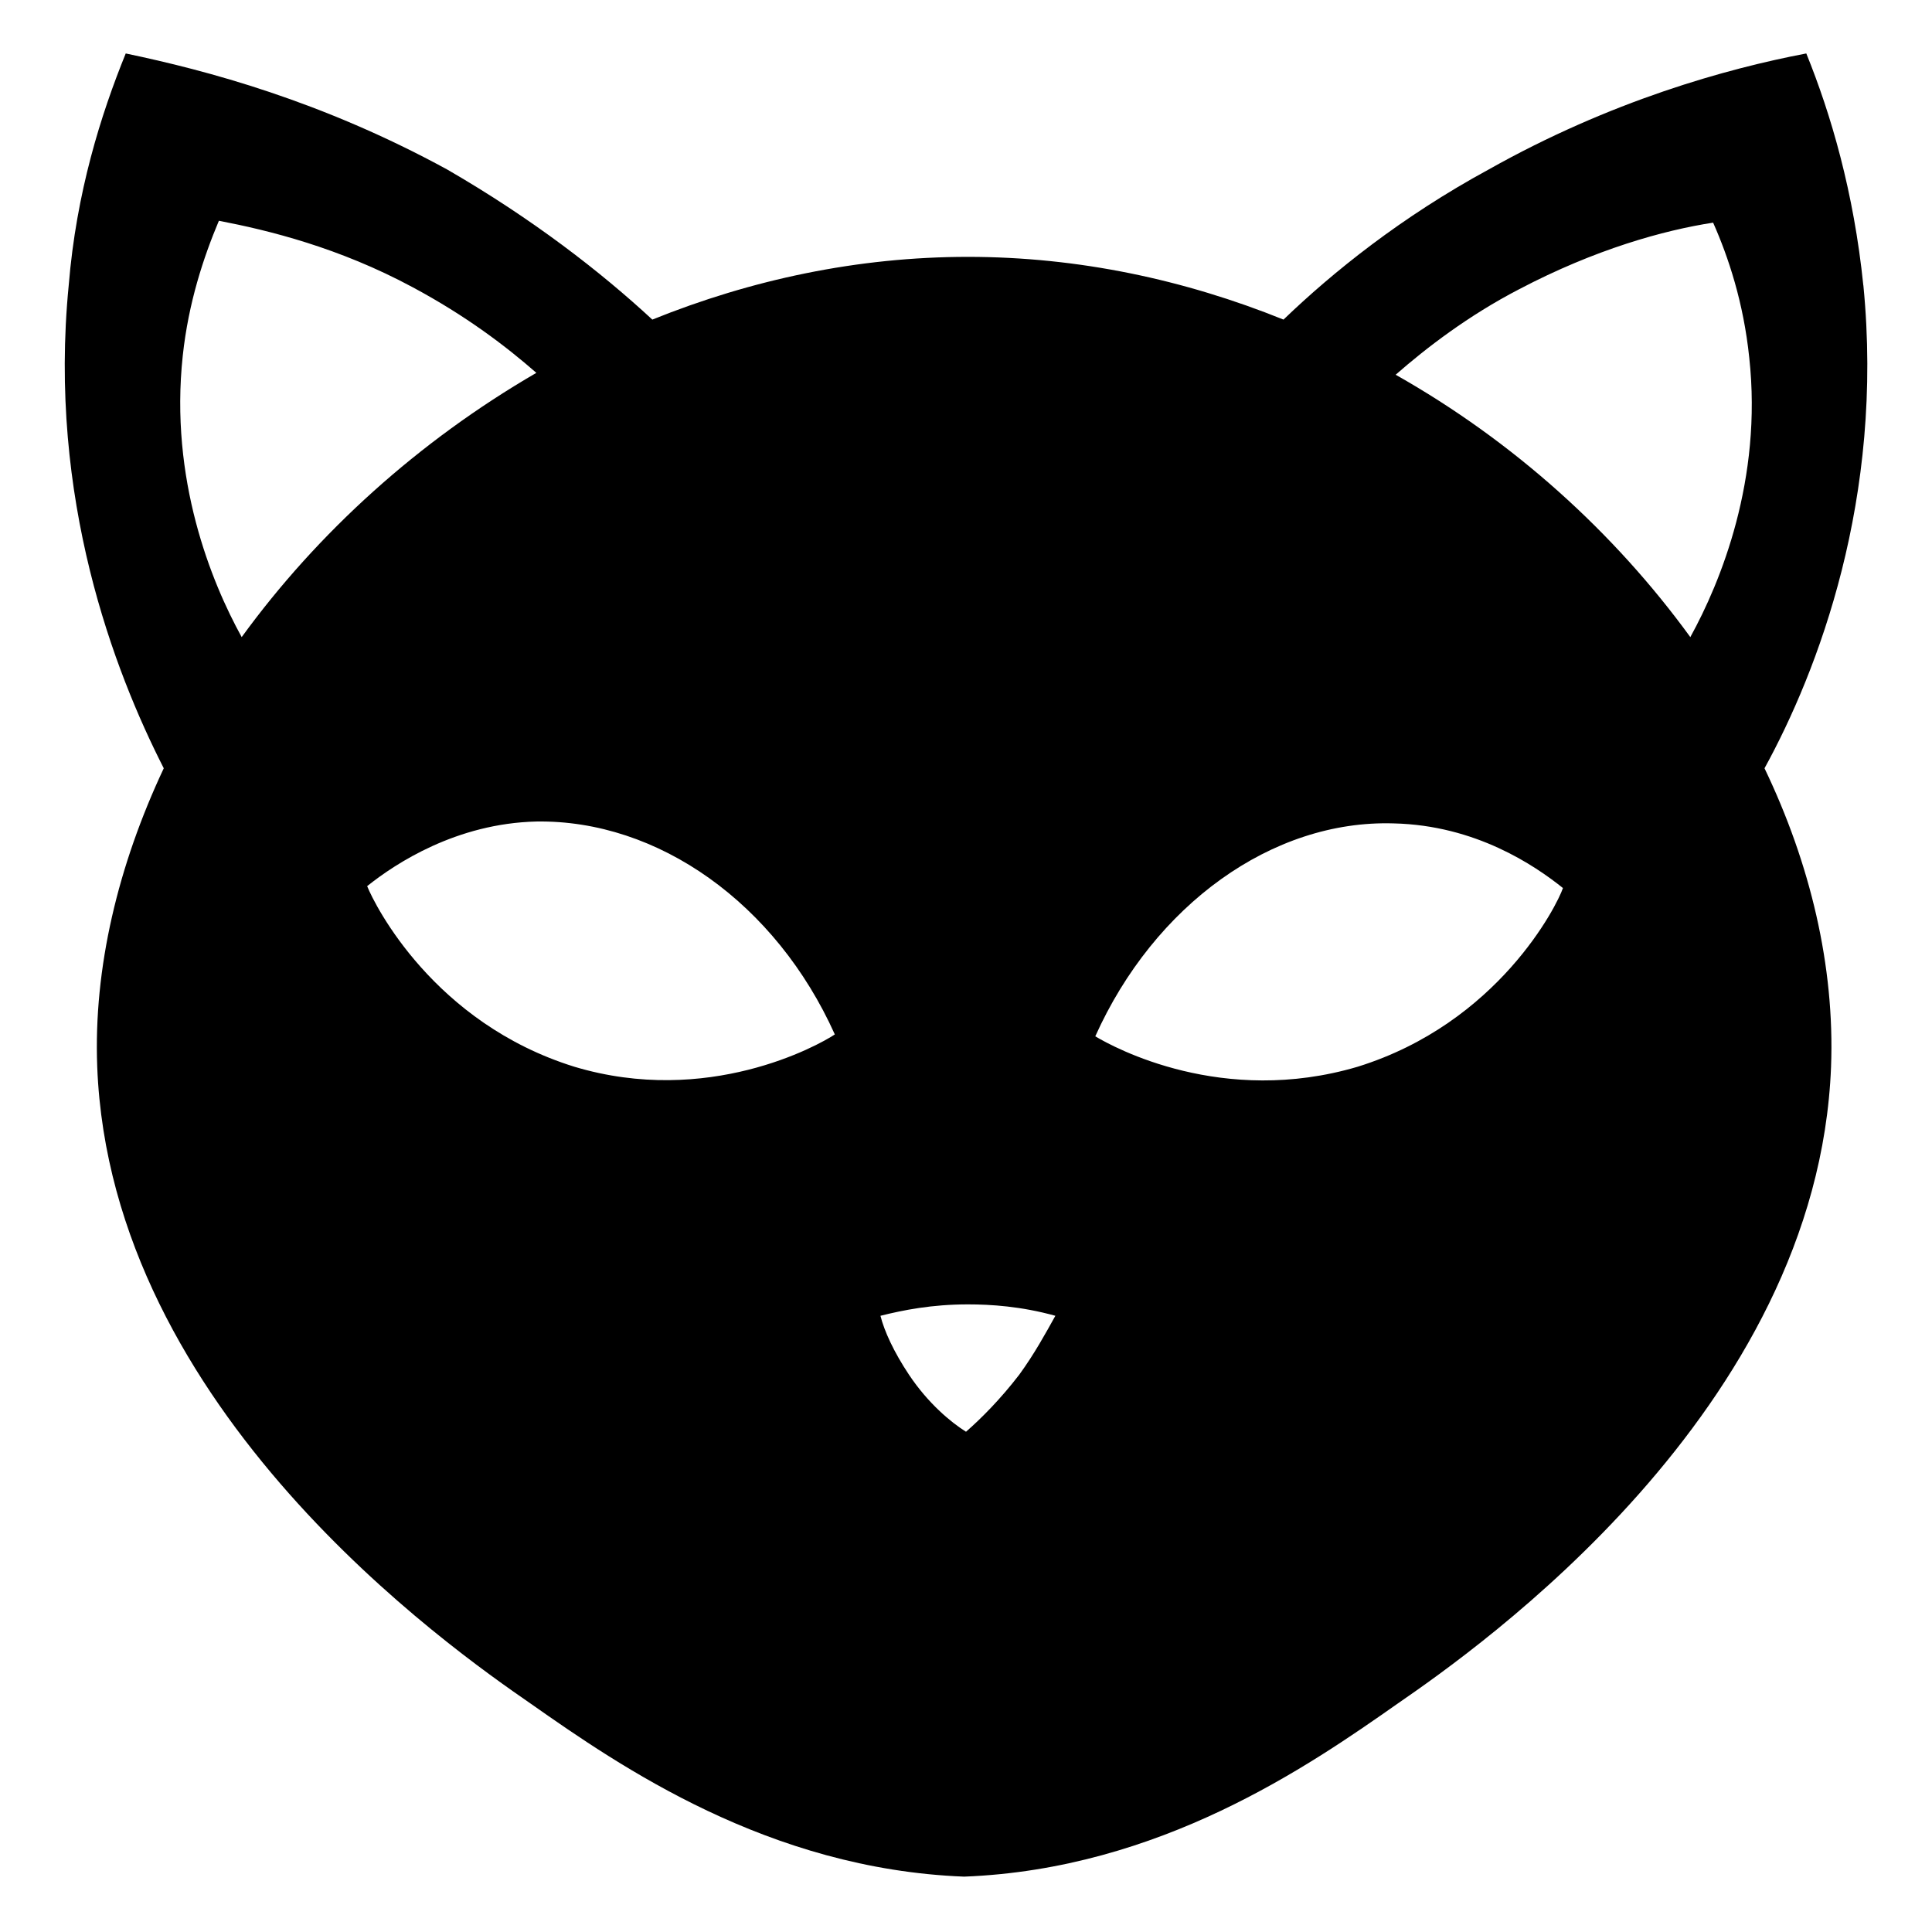 <?xml version="1.0" encoding="UTF-8"?>
<!-- Uploaded to: ICON Repo, www.svgrepo.com, Generator: ICON Repo Mixer Tools -->
<svg fill="#000000" width="800px" height="800px" version="1.1" viewBox="144 144 512 512" xmlns="http://www.w3.org/2000/svg">
 <path d="m637.8 219.63c-2.519-24.688-8.566-45.344-15.113-61.465-21.16 4.031-51.891 12.594-84.137 30.73-23.176 12.594-41.312 27.207-54.41 39.801-26.199-10.578-54.41-16.625-83.633-16.625s-57.434 6.047-83.633 16.625c-13.602-12.594-31.738-26.703-54.41-39.801-33.254-18.133-63.484-26.195-85.145-30.727-6.551 16.121-13.098 36.777-15.113 61.465-5.543 56.426 12.09 102.27 25.191 127.97-12.09 25.695-18.641 52.898-17.633 79.098 3.527 91.191 93.707 154.16 114.87 168.78 23.68 16.625 62.977 43.832 114.87 45.848 51.891-2.016 91.191-29.223 114.87-45.848 21.16-14.609 111.34-77.586 114.87-168.78 1.008-26.703-5.543-53.906-17.633-79.098 14.109-25.699 31.742-71.543 26.199-127.97zm-429.75 93.207c-8.062-14.609-19.145-41.816-15.617-74.562 1.512-14.105 5.543-26.199 9.574-35.77 13.098 2.519 31.738 7.055 51.387 17.633 14.105 7.559 24.688 15.617 32.746 22.672-31.234 18.133-57.938 42.316-78.09 70.027zm88.168 113.86c-37.281-11.586-52.902-42.824-54.918-47.859 7.559-6.047 23.68-16.625 44.84-17.129 32.242-0.504 63.48 21.664 79.098 56.426-4.531 3.023-33.754 19.145-69.02 8.562zm117.89 81.617c-5.039 6.551-10.078 11.586-14.105 15.113-4.031-2.519-10.078-7.559-15.113-15.113-4.031-6.047-6.551-11.586-7.559-15.617 6.047-1.512 13.602-3.023 23.176-3.023 6.047 0 14.105 0.504 23.176 3.023-2.519 4.535-5.543 10.078-9.574 15.617zm89.68-81.617c-35.77 10.578-64.488-5.039-69.527-8.062 15.617-34.762 46.855-57.434 79.098-56.426 21.664 0.504 37.281 11.082 44.84 17.129-1.512 4.535-17.129 35.773-54.41 47.359zm88.164-113.86c-20.152-27.711-46.855-51.891-78.09-69.527 8.062-7.055 19.145-15.617 32.746-22.672 20.152-10.578 38.289-15.617 51.387-17.633 4.031 9.07 8.062 21.16 9.574 35.77 3.527 32.246-7.555 59.453-15.617 74.062z"/>
</svg>